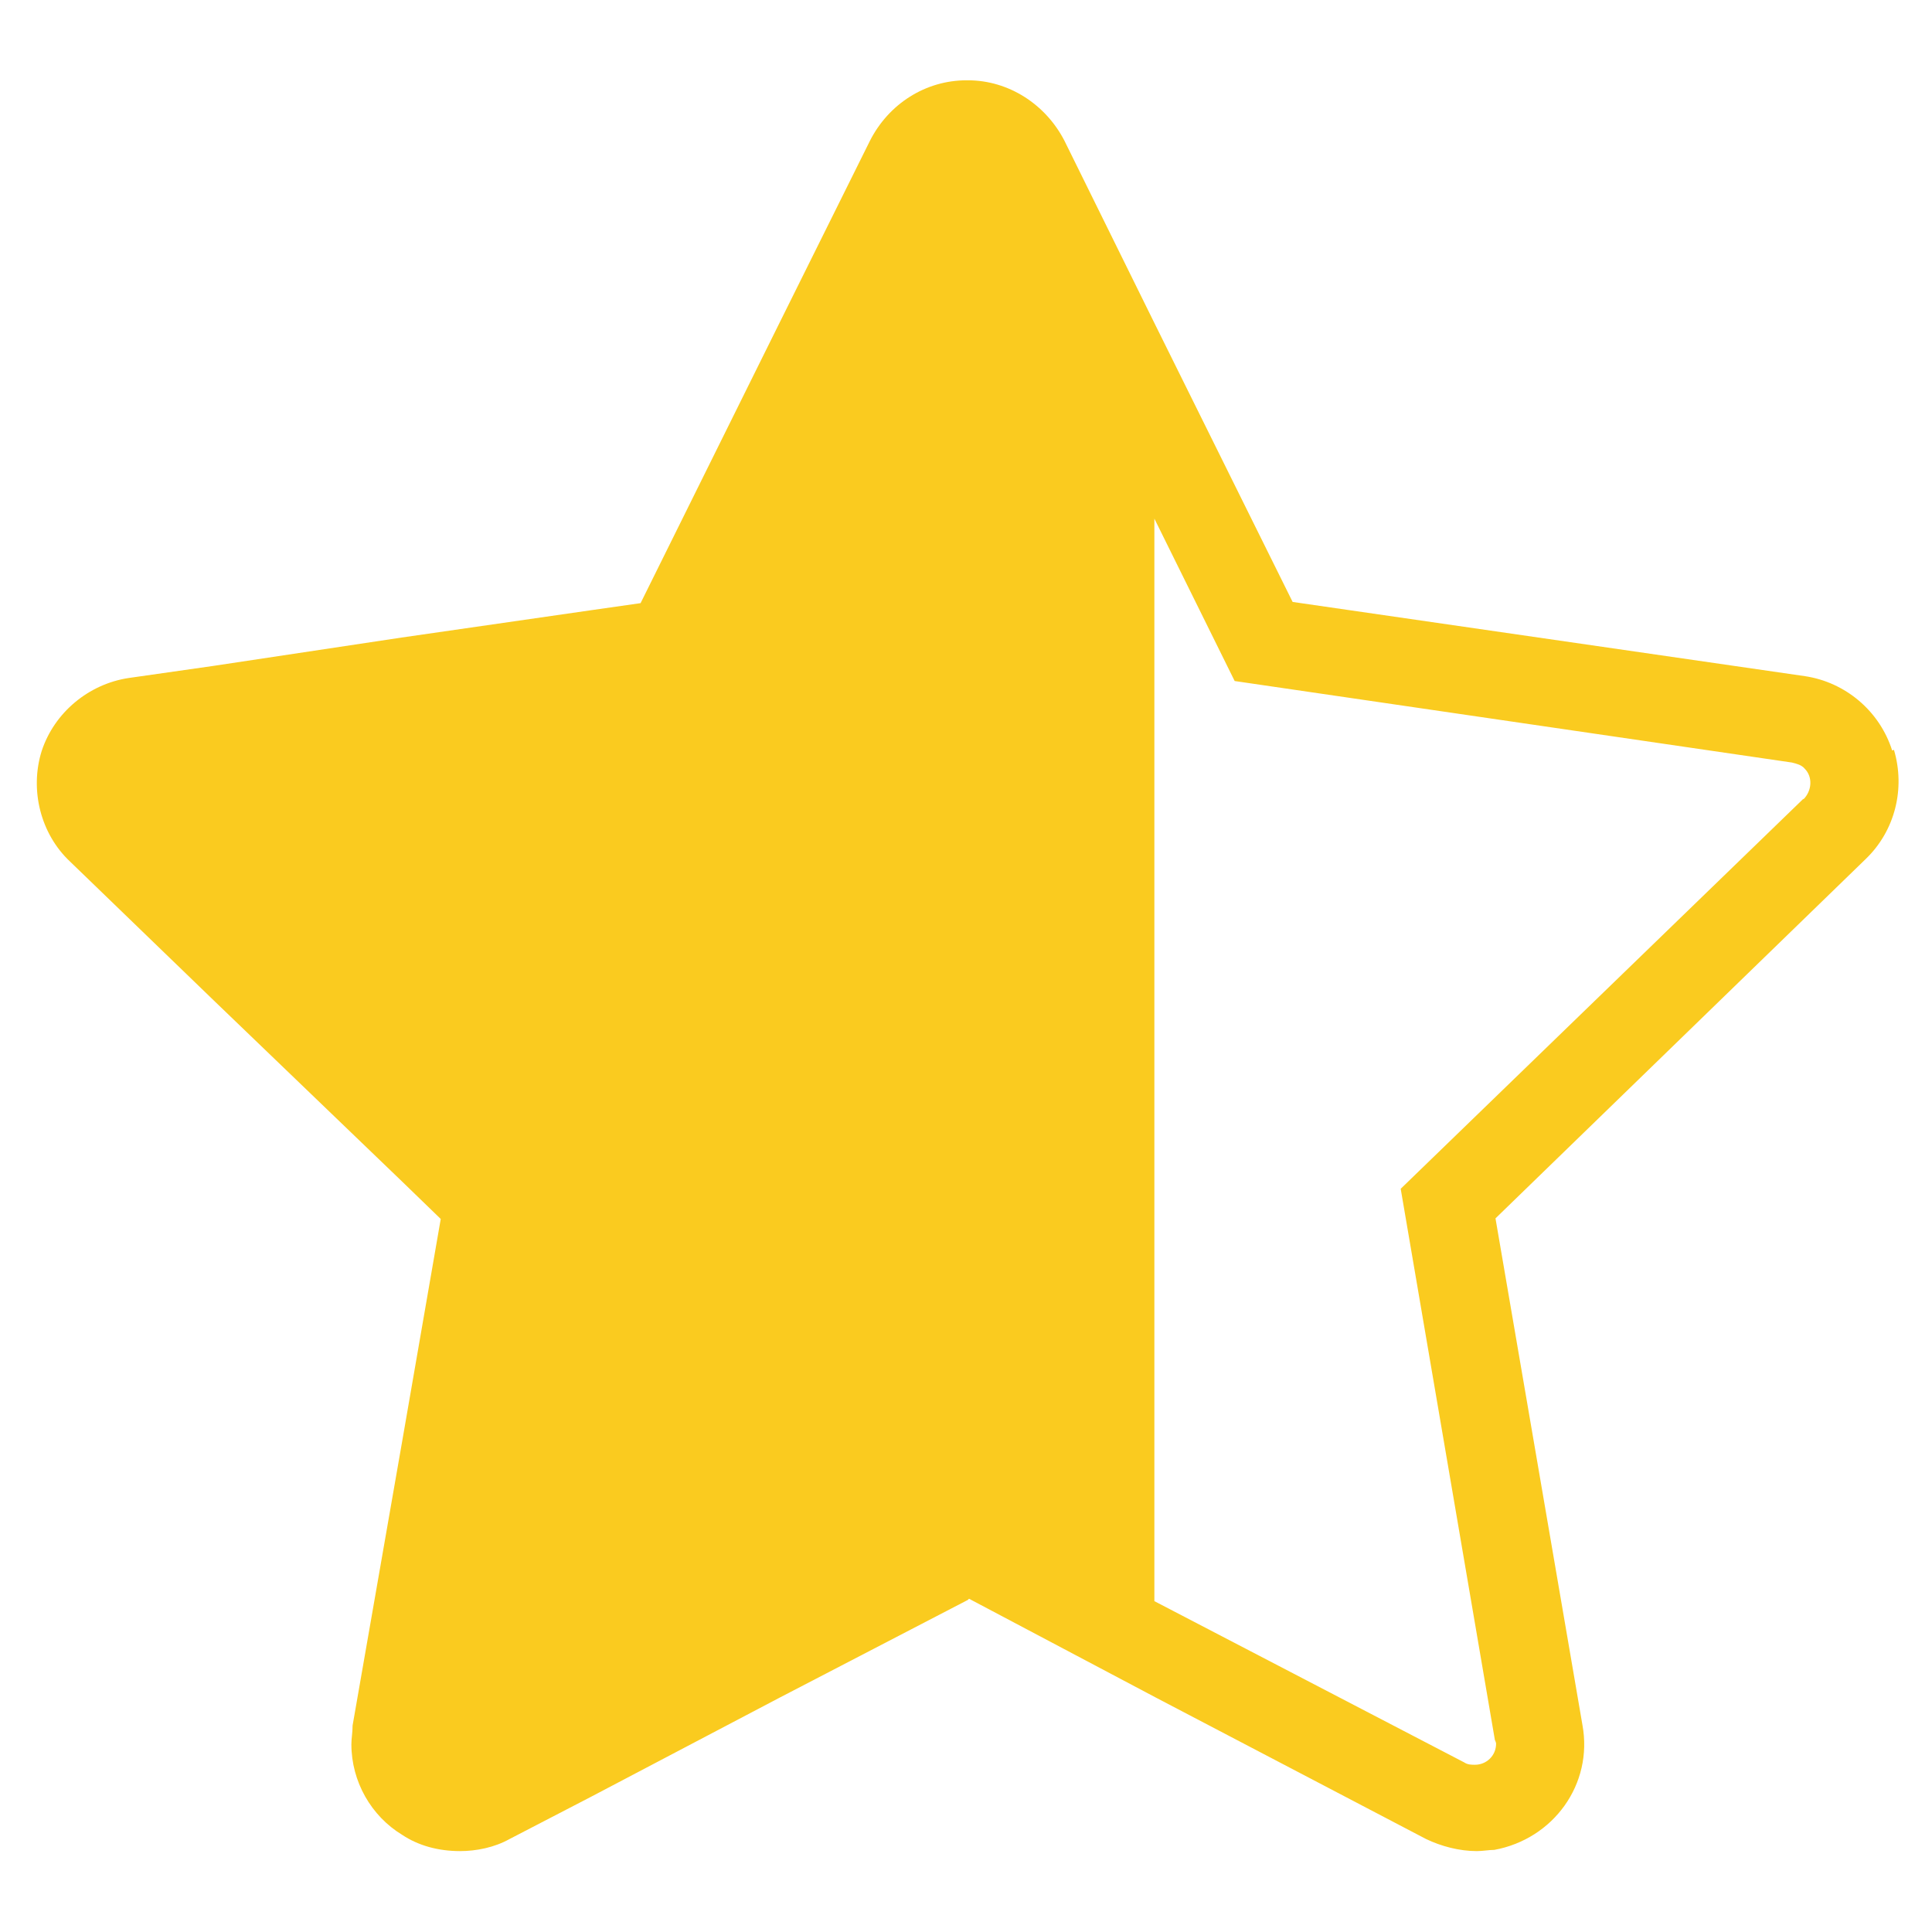 <?xml version="1.0" encoding="UTF-8"?><svg id="Calque_1" xmlns="http://www.w3.org/2000/svg" viewBox="0 0 32 32"><defs><style>.cls-1{fill:#facb1f;stroke-width:0px;}</style></defs><path class="cls-1" d="M31.34,12.43c-.21-.66-.78-1.13-1.44-1.23l-8.49-1.23-2.28-4.6-1.5-3.04c-.31-.6-.92-1-1.6-1h-.02c-.68,0-1.29.39-1.6,1l-1.52,3.06-2.28,4.6-.84.12-3.12.45-3.12.47-1.4.2c-.66.1-1.23.57-1.44,1.21-.2.64-.02,1.37.47,1.83l2.38,2.3,3.12,3,.64.62-.64,3.69-.82,4.7c0,.12-.02.21-.02.31,0,.62.33,1.19.84,1.5.27.18.6.27.96.27.27,0,.57-.06.82-.2l1.35-.7,3.12-1.64,3.12-1.62.02-.02,3.1,1.64,4.47,2.34c.25.12.55.2.84.2.1,0,.2-.02.29-.02.98-.18,1.64-1.09,1.46-2.07l-1.44-8.39,6.13-5.95c.49-.47.66-1.17.47-1.81ZM29.87,13.23l-6.67,6.46,1.56,9.13s.02.04.02.06c0,.2-.16.35-.35.35-.06,0-.12,0-.18-.04l-5.13-2.67V8.59l1.33,2.69,9.23,1.35c.08.02.16.04.21.1.14.14.12.37-.02.51Z"/></svg>